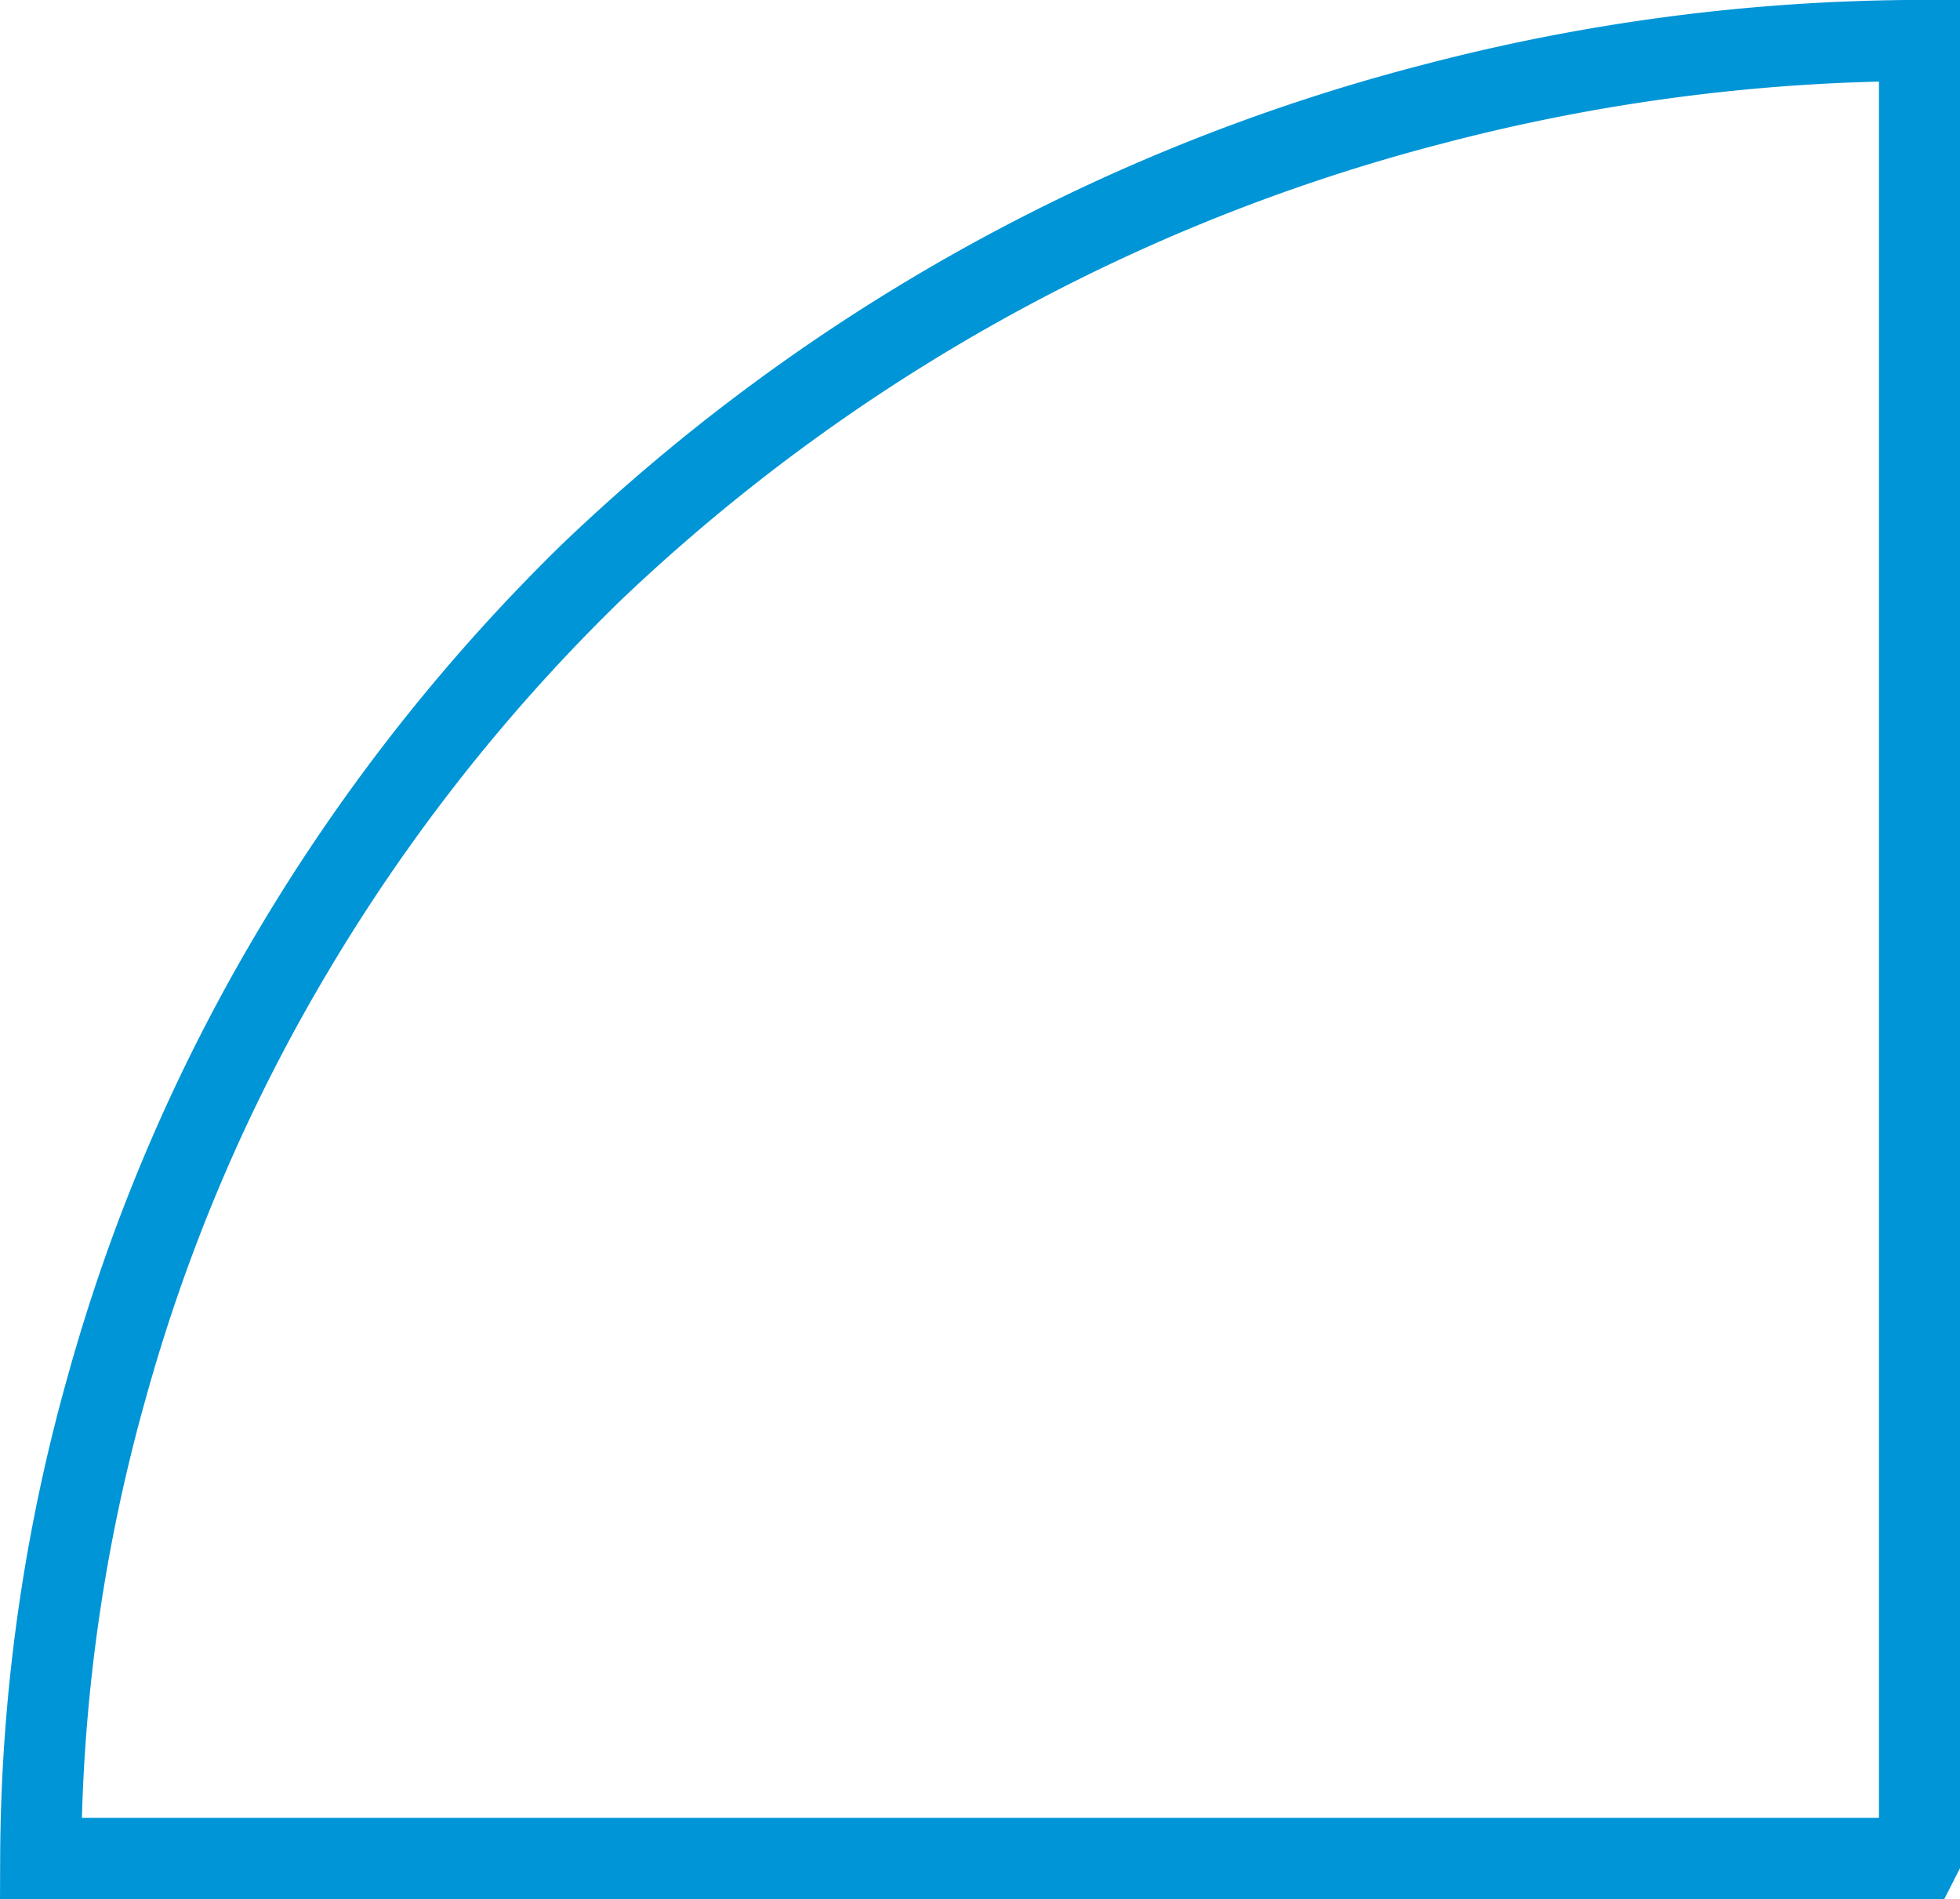 <svg xmlns="http://www.w3.org/2000/svg" width="24.164" height="23.411" viewBox="0 0 24.164 23.411">
  <path id="Caminho_1627" data-name="Caminho 1627" d="M302.877,357.065H279.715a21.709,21.709,0,0,1,.812-5.8,21.955,21.955,0,0,1,2.308-5.4,22.717,22.717,0,0,1,3.663-4.649,23.556,23.556,0,0,1,10.39-5.78,23.871,23.871,0,0,1,5.99-.782v22.409Z" transform="translate(-279.213 -334.155)" fill="none" stroke="#0095d6" stroke-width="1"/>
</svg>
